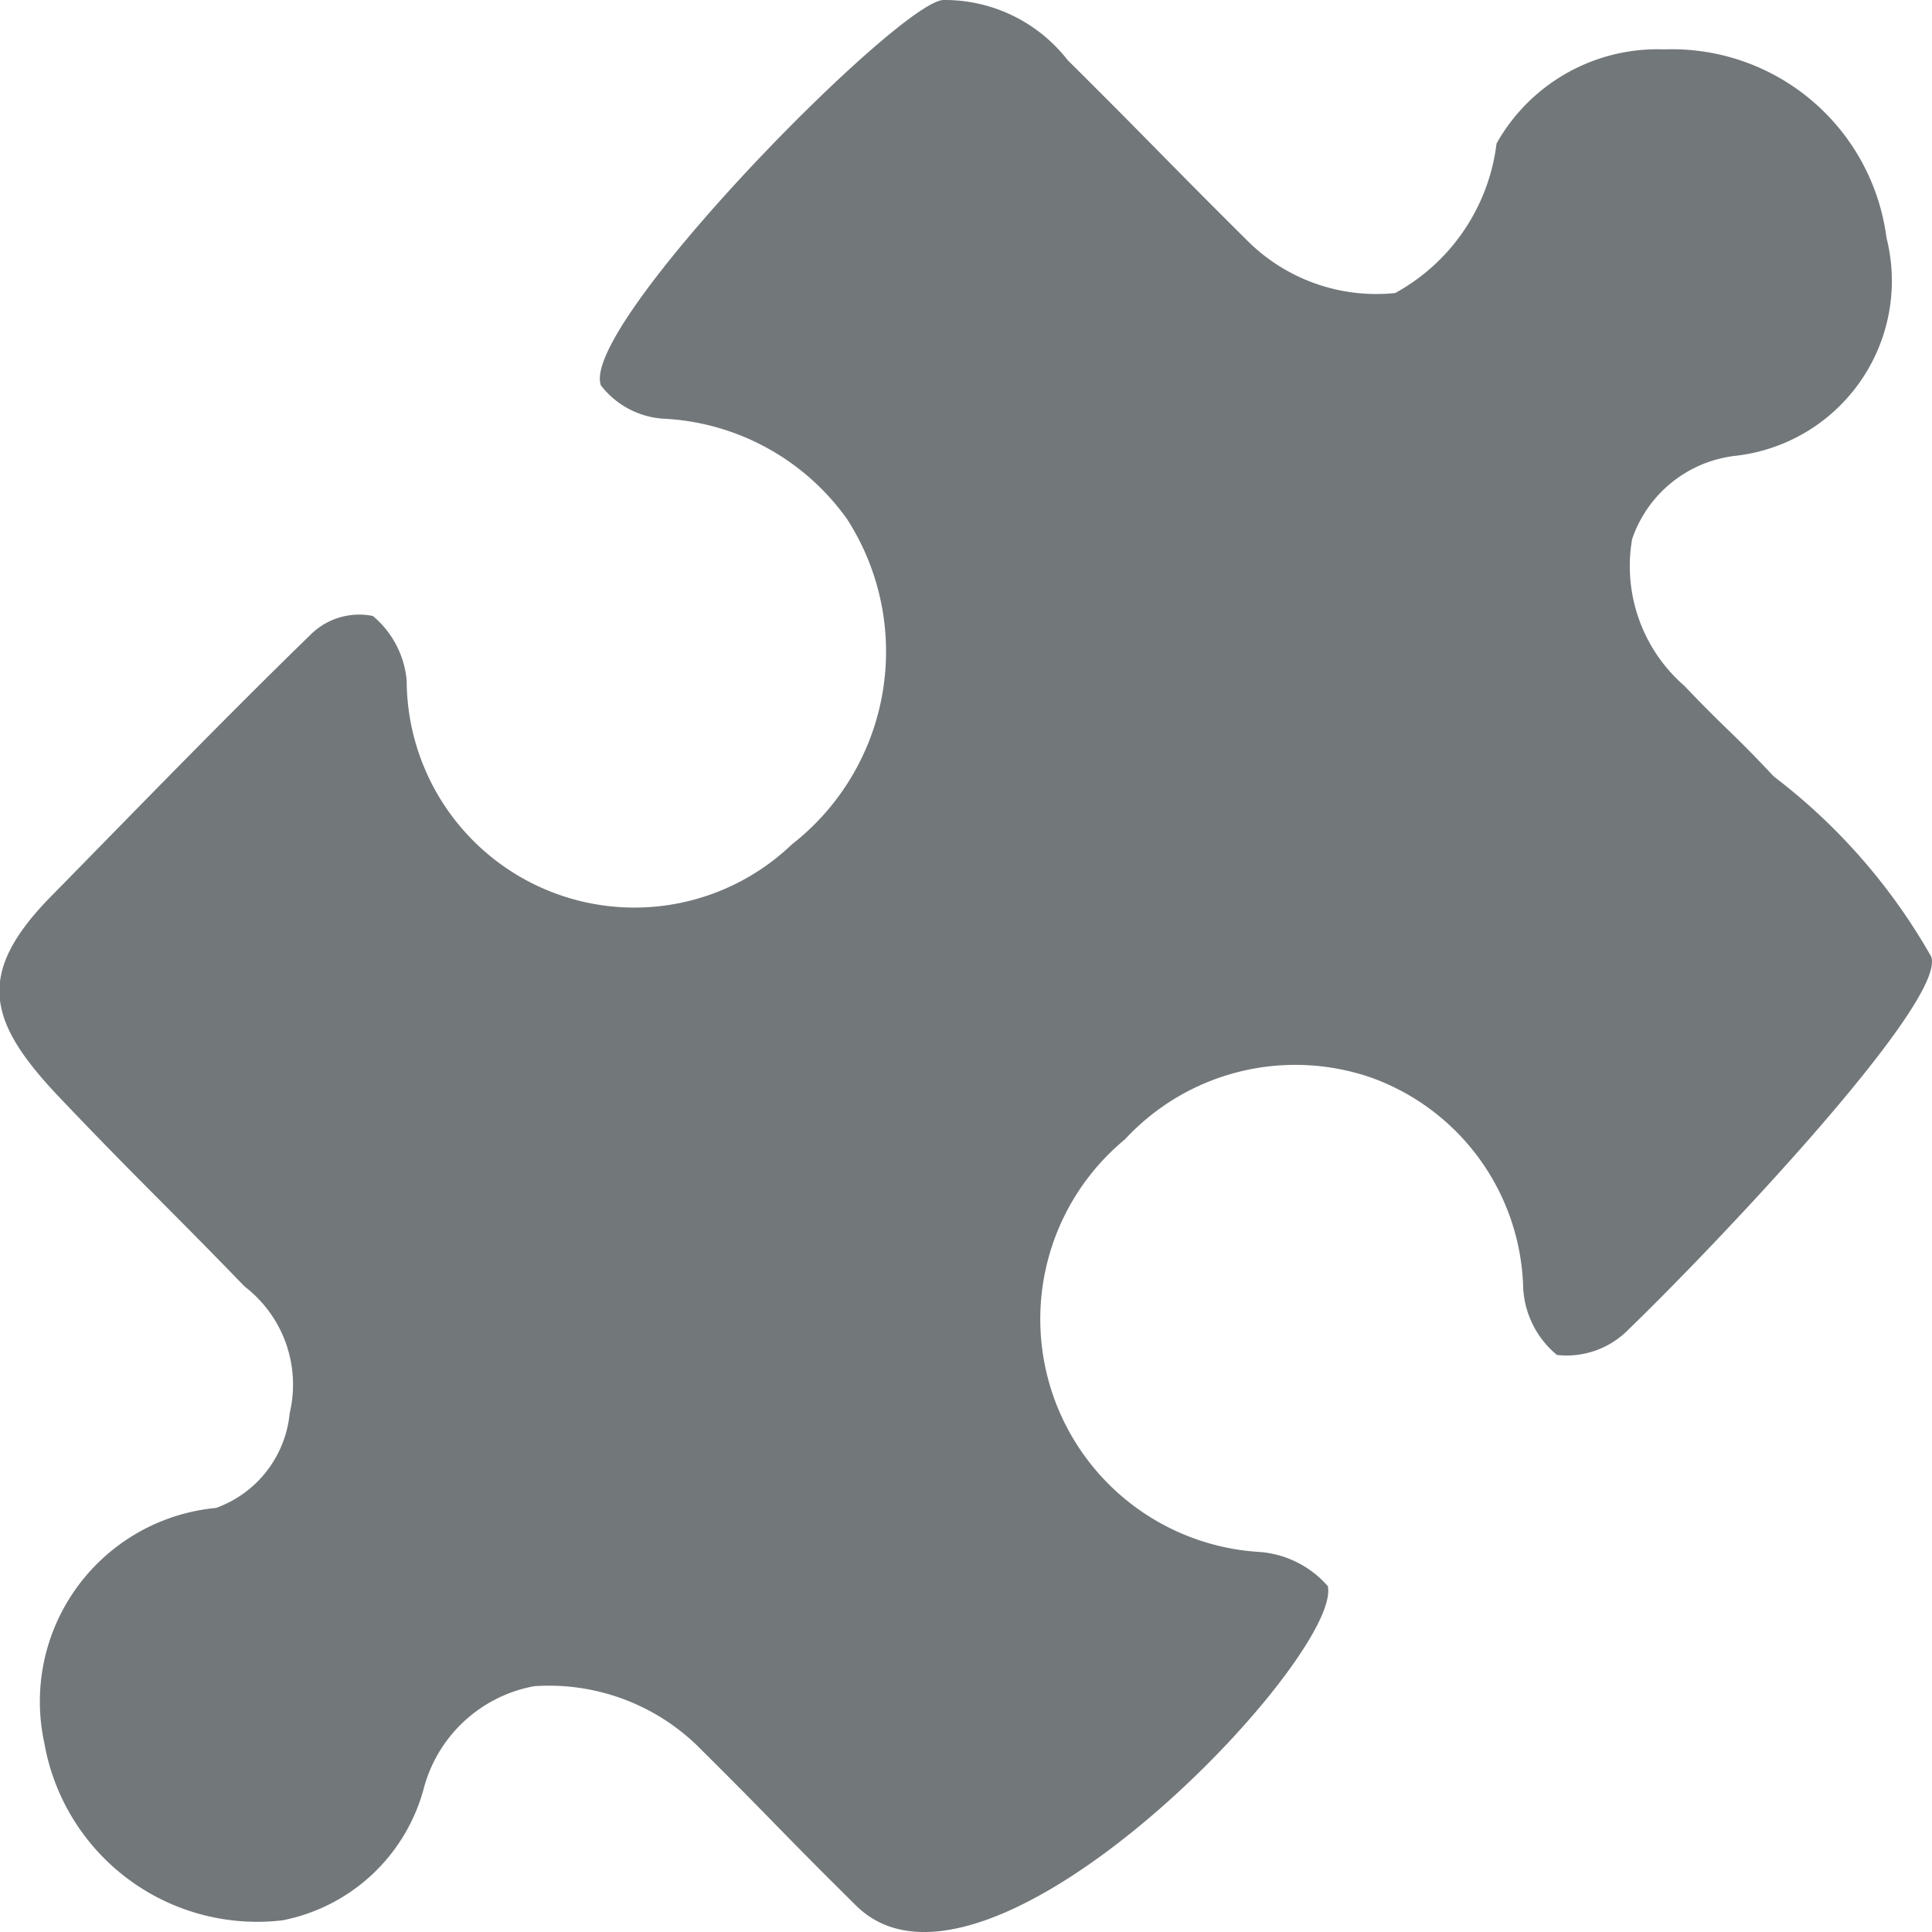 <svg width="18" height="18" xmlns="http://www.w3.org/2000/svg" viewBox="0 0 18 18">
  <path fill="#72777a" d="M17.994 8.916c.134.425-1.994 2.67-2.825 3.474a.807.807 0 0 1-.663.234.867.867 0 0 1-.315-.63 2.14 2.14 0 0 0-1.41-1.952 2.162 2.162 0 0 0-2.3.573 2.173 2.173 0 0 0 1.234 3.843.936.936 0 0 1 .656.32c.136.657-3.185 4.172-4.395 2.976-.758-.75-.734-.75-1.49-1.5a1.987 1.987 0 0 0-1.51-.544 1.31 1.31 0 0 0-1.023.934 1.7 1.7 0 0 1-1.32 1.247 2.013 2.013 0 0 1-2.22-1.652 1.812 1.812 0 0 1 1.6-2.19 1.044 1.044 0 0 0 .686-.883 1.152 1.152 0 0 0-.42-1.18c-.712-.737-1-1-1.706-1.742-.69-.72-.81-1.165-.1-1.89.81-.825 1.61-1.653 2.433-2.453a.642.642 0 0 1 .568-.162.887.887 0 0 1 .315.6 2.122 2.122 0 0 0 3.59 1.527 2.278 2.278 0 0 0 .514-3.028 2.232 2.232 0 0 0-1.71-.937.8.8 0 0 1-.584-.31C5.39 3.04 8.388 0 8.792 0a1.45 1.45 0 0 1 1.155.56c.776.77.887.9 1.662 1.67a1.7 1.7 0 0 0 1.39.5 1.844 1.844 0 0 0 .944-1.393A1.72 1.72 0 0 1 15.506.46a2.016 2.016 0 0 1 2.07 1.755 1.64 1.64 0 0 1-1.41 2.032 1.156 1.156 0 0 0-.96.776 1.478 1.478 0 0 0 .487 1.367c.41.43.428.412.834.845a5.55 5.55 0 0 1 1.467 1.68z" id="b1J22E"/>
</svg>
